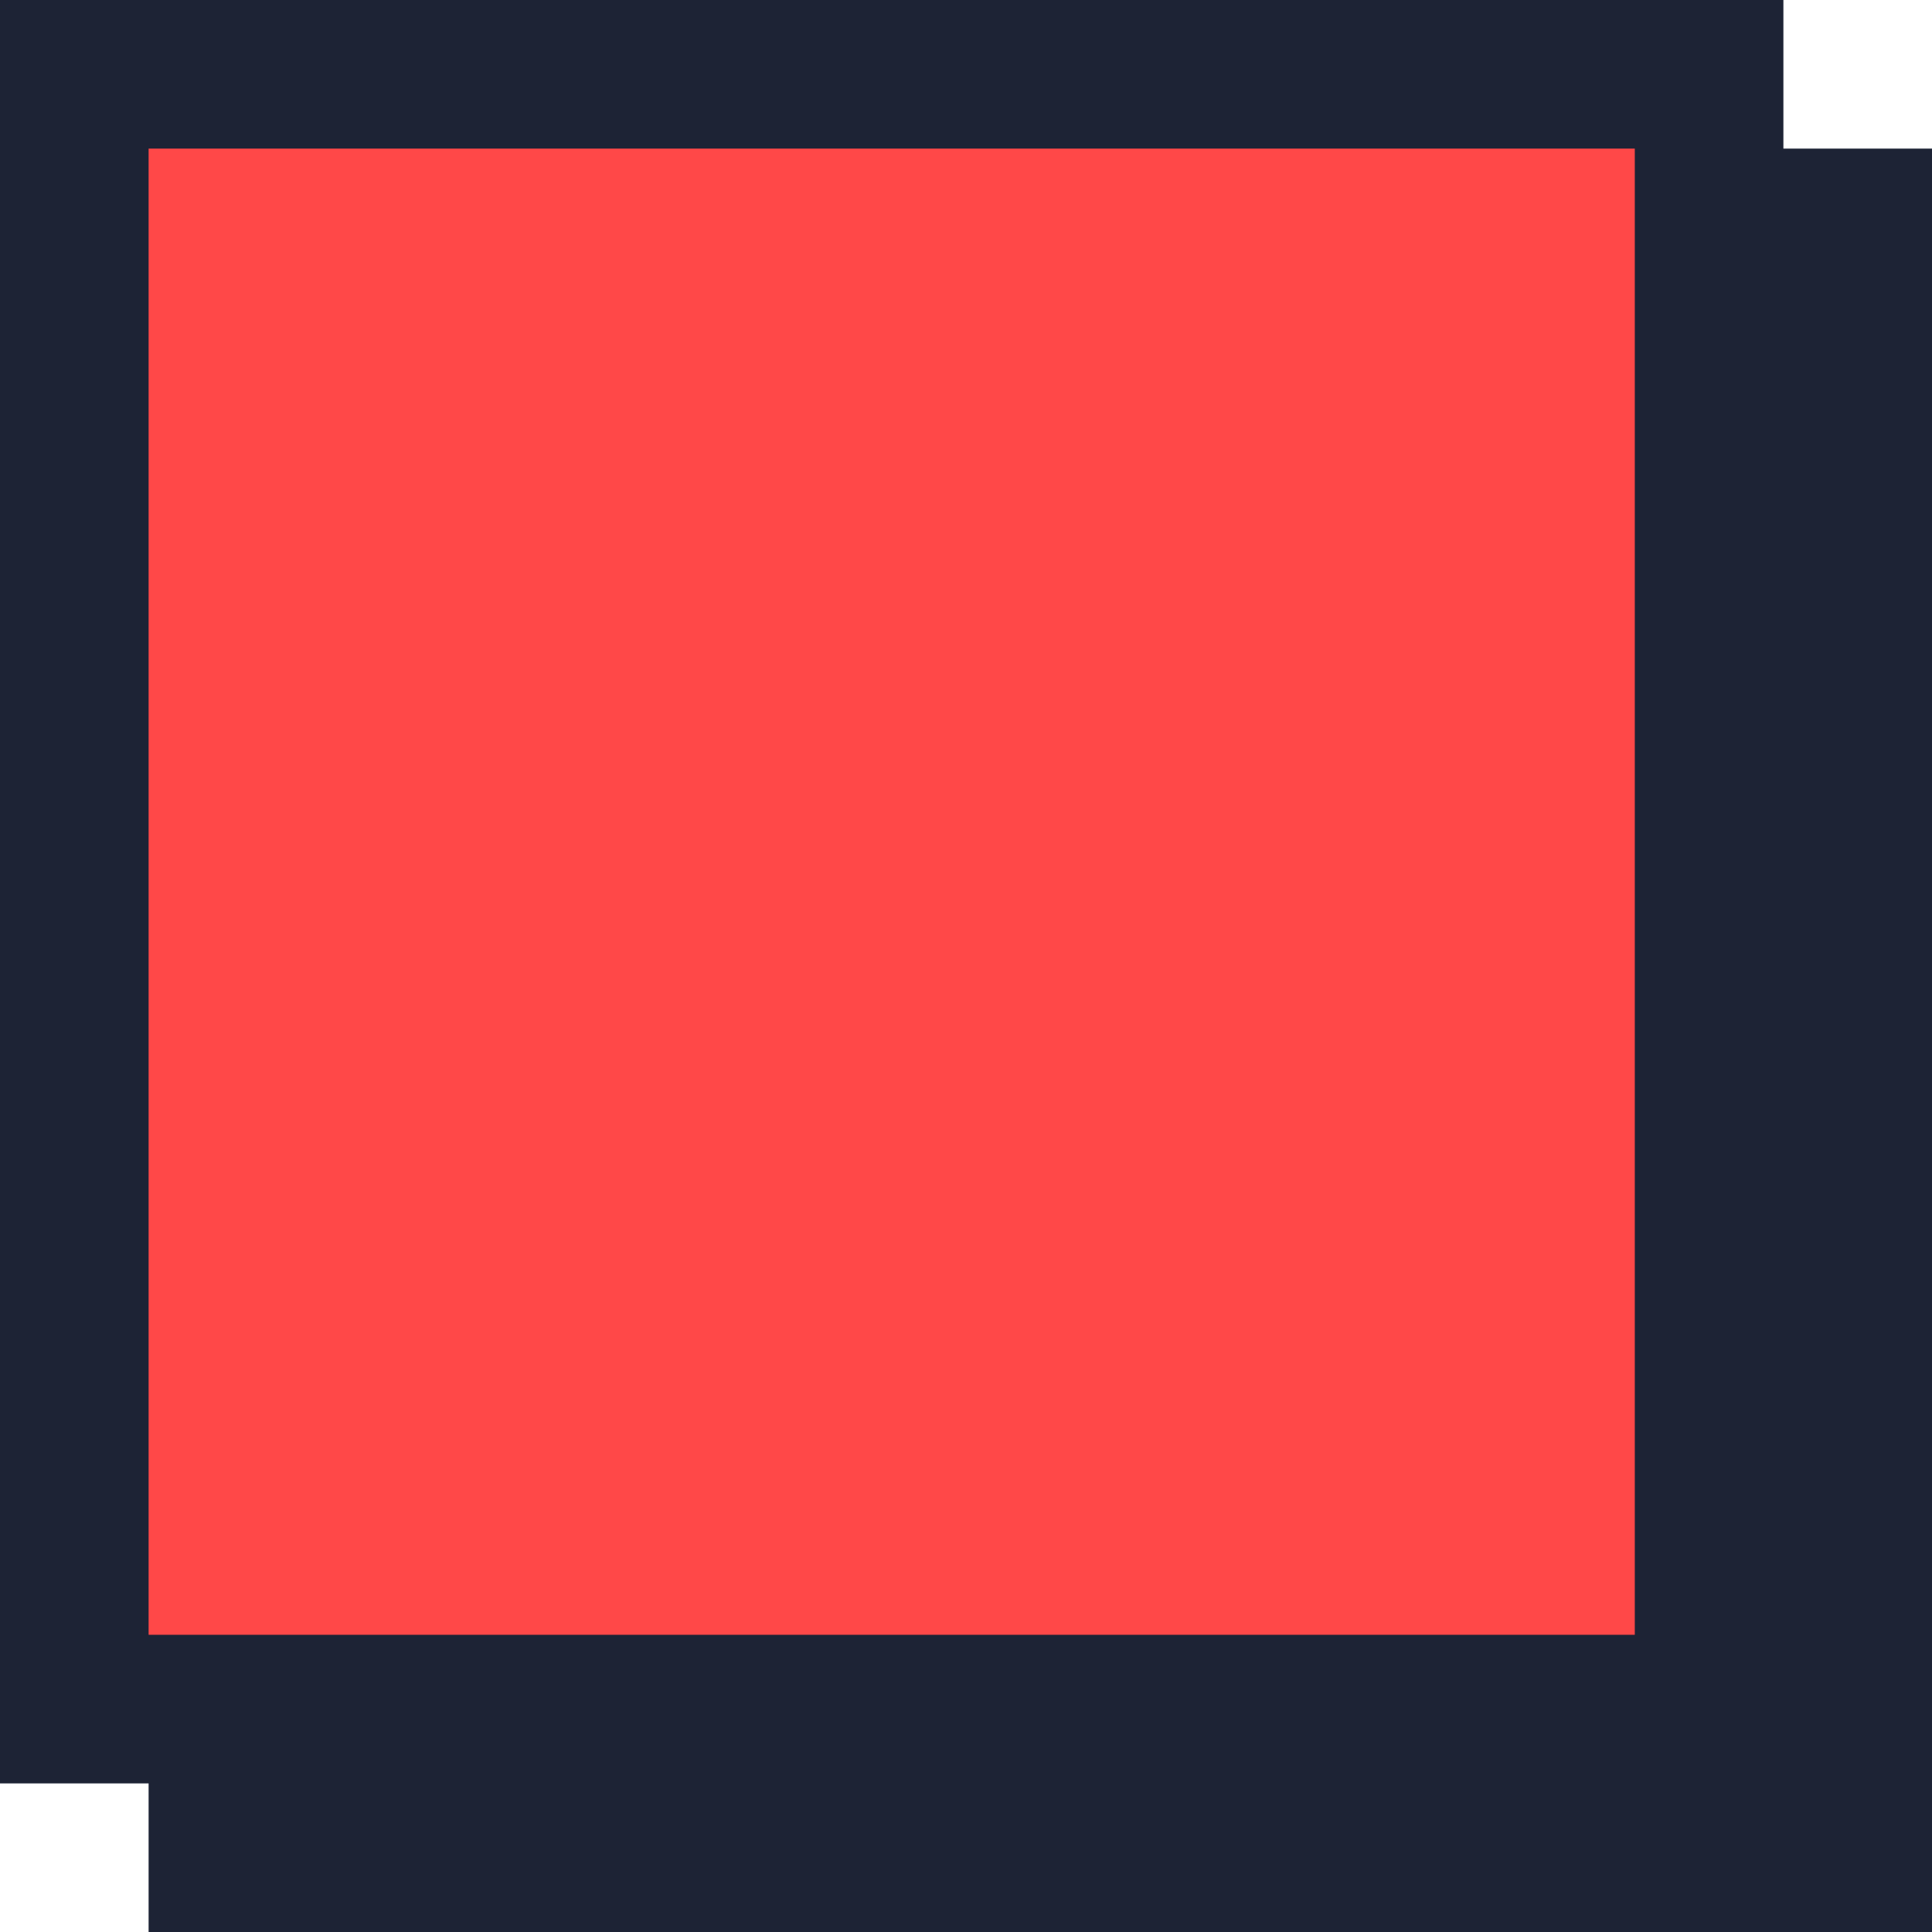 <?xml version="1.0" encoding="UTF-8"?>
<svg width="24px" height="24px" viewBox="0 0 24 24" version="1.1" xmlns="http://www.w3.org/2000/svg" xmlns:xlink="http://www.w3.org/1999/xlink">
    <title>文字引导符</title>
    <g id="👀-Homepage" stroke="none" stroke-width="1" fill="none" fill-rule="evenodd">
        <g id="18-Tokenomics" transform="translate(-174, -601)" fill-rule="nonzero">
            <g id="编组-10" transform="translate(150, 555)">
                <g id="编组-14" transform="translate(0, 16)">
                    <g id="编组-5" transform="translate(24, 24)">
                        <g id="文字引导符" transform="translate(0, 6)">
                            <rect id="矩形" fill="#1D2335" x="2.769" y="2.769" width="20.308" height="20.308"></rect>
                            <path d="M22.154,3.692 L22.154,22.154 L3.692,22.154 L3.692,3.692 L22.154,3.692 M24,1.846 L1.846,1.846 L1.846,24 L24,24 L24,1.846 Z" id="形状" fill="#1D2335"></path>
                            <rect id="矩形" fill="#FF4848" x="0.923" y="0.923" width="20.308" height="20.308"></rect>
                            <path d="M20.308,1.846 L20.308,20.308 L1.846,20.308 L1.846,1.846 L20.308,1.846 M22.154,0 L0,0 L0,22.154 L22.154,22.154 L22.154,0 Z" id="形状" fill="#1D2335"></path>
                        </g>
                    </g>
                </g>
            </g>
        </g>
    </g>
</svg>